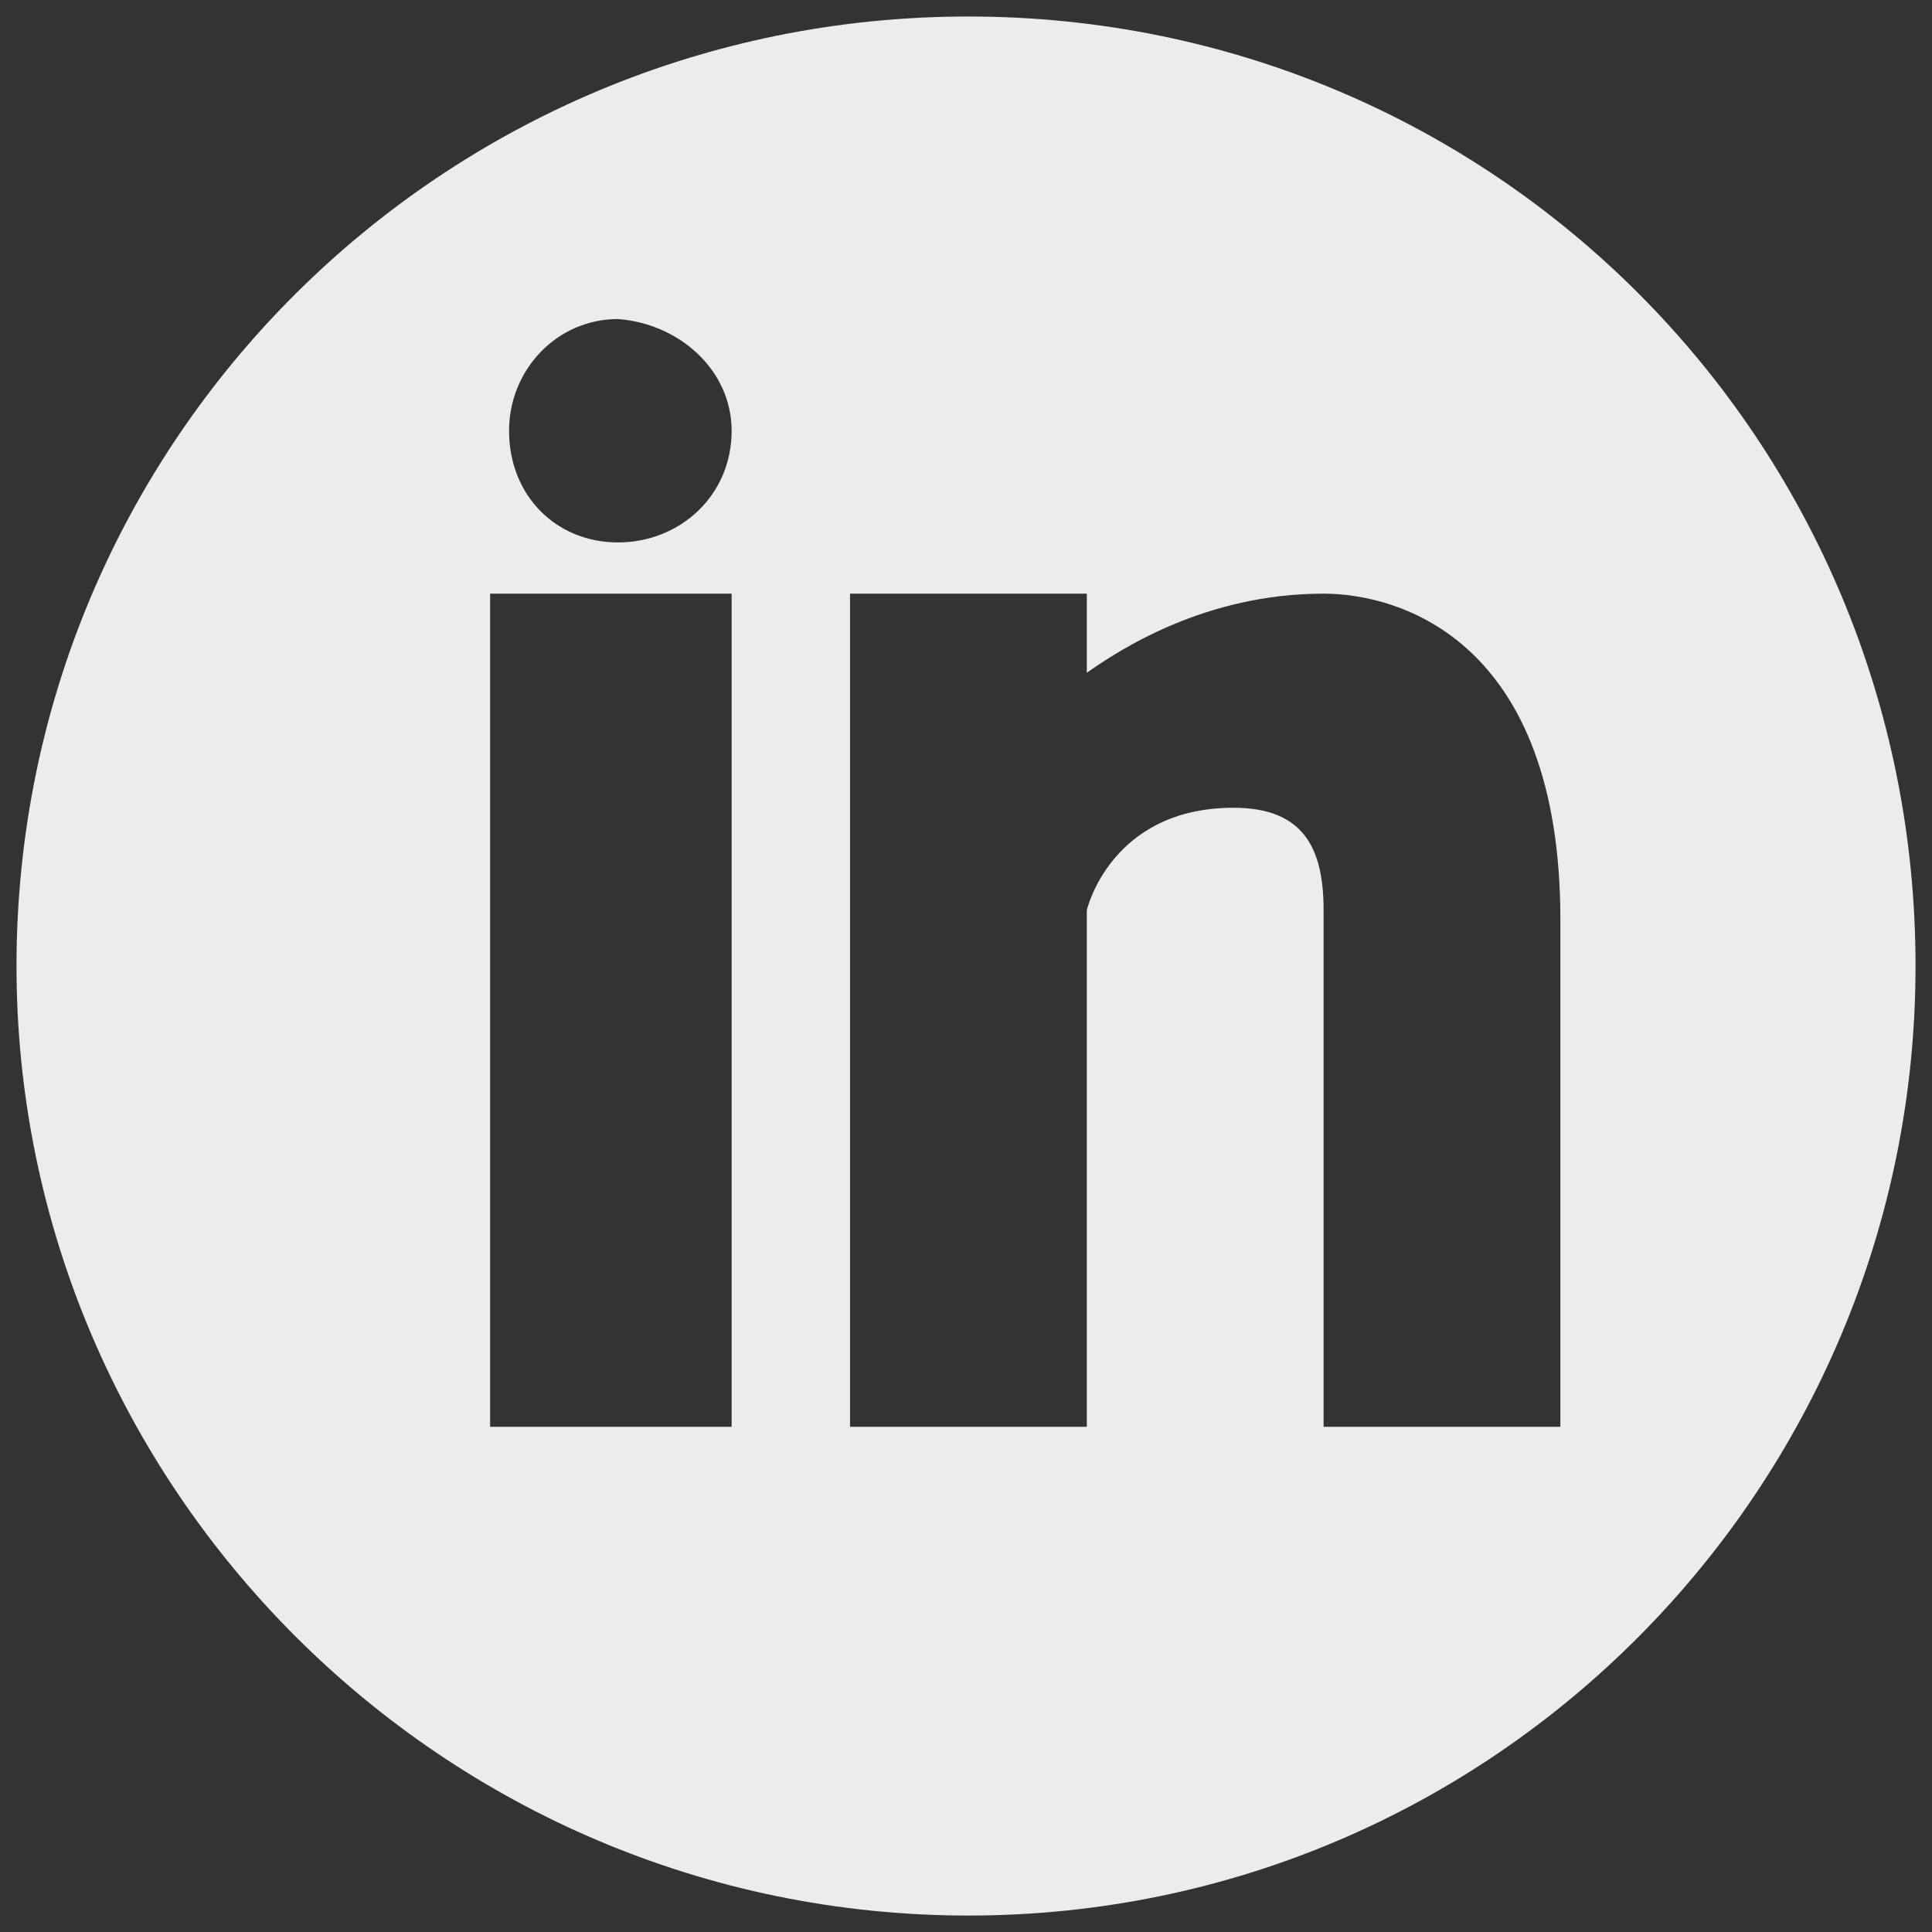 <?xml version="1.0" encoding="UTF-8"?>
<svg width="500mm" height="500mm" version="1.1" viewBox="0 0 500 500" xmlns="http://www.w3.org/2000/svg">
 <rect x="0" y="0" width="500" height="500" fill="#333333" stroke="none"/>
 <g transform="matrix(14.042 0 0 14.042 4.271 4.272)">
  <path id="a" d="m17.544 0c-9.688 0-17.544 7.806-17.544 17.5 0 9.607 7.855 17.5 17.544 17.5 9.688 0 17.456-7.892 17.456-17.5 0-9.694-7.768-17.5-17.456-17.5zm-4.364 25.992h-4.451v-15.355h4.451zm-2.095-16.299c-1.135 0-2.007-0.858-2.007-2.058 0-1.115 0.873-2.059 2.007-2.059 1.135 0.086 2.095 0.944 2.095 2.059 0 1.201-0.96 2.058-2.095 2.058zm17.369 16.299h-4.364v-9.522c0-1.115-0.349-1.887-1.658-1.887-2.269 0-2.706 1.887-2.706 1.887v9.522h-4.364v-15.355h4.364v1.458c0.611-0.429 2.182-1.458 4.364-1.458 1.397 0 4.364 0.858 4.364 6.005z" fill="#ececec"/>
 </g>
</svg>

